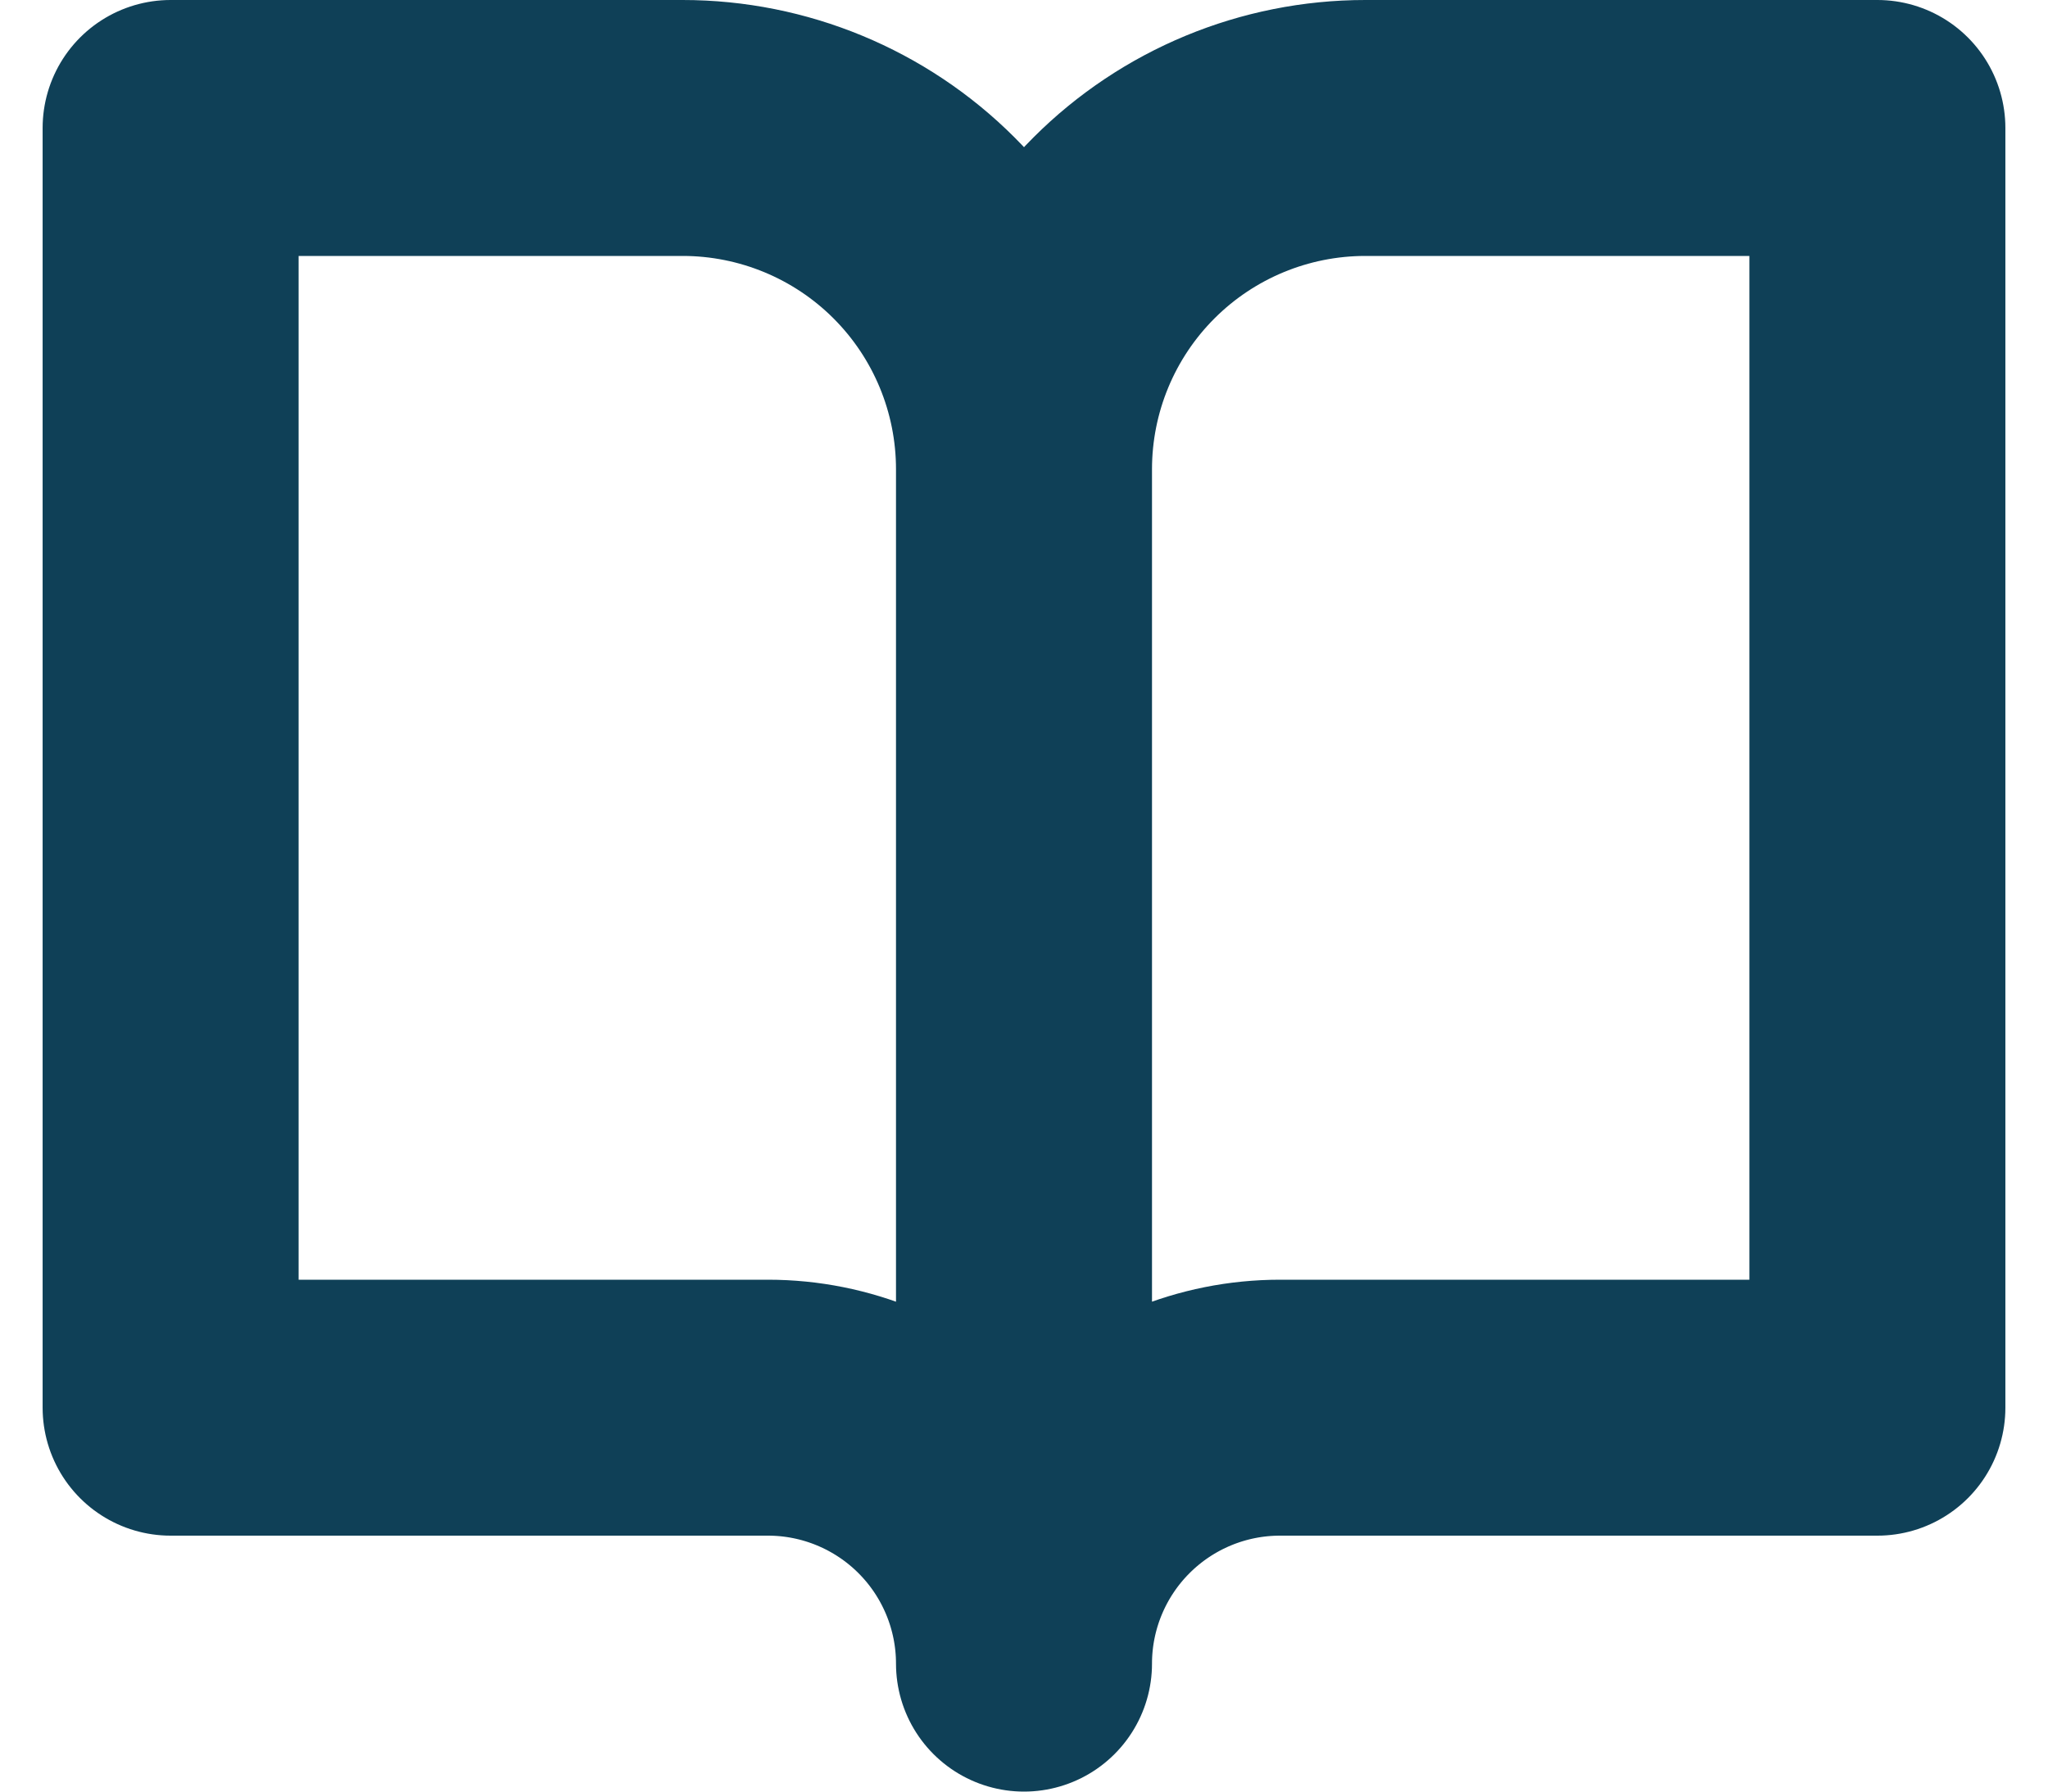 <svg width="16" height="14" viewBox="0 0 16 14" fill="none" xmlns="http://www.w3.org/2000/svg">
<path d="M8 3.667C8 2.959 7.719 2.281 7.219 1.781C6.719 1.281 6.04 1 5.333 1H1.333V11H6C6.53 11 7.039 11.211 7.414 11.586C7.789 11.961 8 12.47 8 13M8 3.667V13M8 3.667C8 2.959 8.281 2.281 8.781 1.781C9.281 1.281 9.959 1 10.667 1H14.667V11H10C9.469 11 8.961 11.211 8.586 11.586C8.211 11.961 8 12.47 8 13" stroke="#0F4057" stroke-width="2" stroke-linecap="round" stroke-linejoin="round"/>
</svg>
